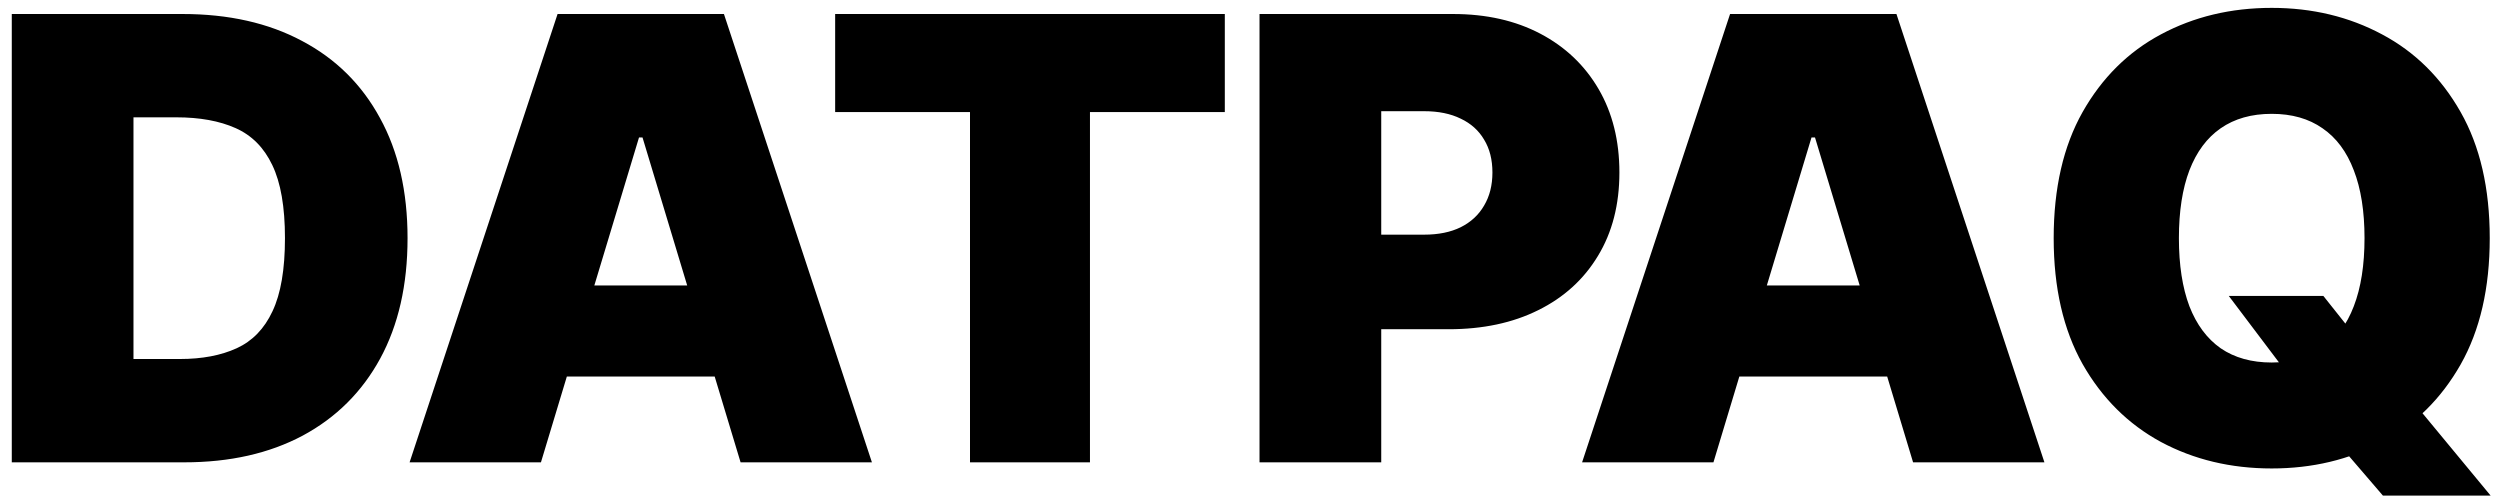 <svg width="146" height="29" viewBox="0 0 146 29" fill="none" xmlns="http://www.w3.org/2000/svg">
<path d="M10.761 27H0.688V0.818H10.659C13.352 0.818 15.679 1.342 17.639 2.391C19.608 3.43 21.125 4.93 22.19 6.891C23.264 8.842 23.801 11.182 23.801 13.909C23.801 16.636 23.268 18.98 22.203 20.94C21.138 22.892 19.629 24.392 17.678 25.44C15.726 26.48 13.421 27 10.761 27ZM7.795 20.966H10.506C11.801 20.966 12.905 20.757 13.817 20.34C14.737 19.922 15.436 19.202 15.913 18.179C16.399 17.156 16.642 15.733 16.642 13.909C16.642 12.085 16.395 10.662 15.901 9.639C15.415 8.616 14.699 7.896 13.753 7.479C12.815 7.061 11.665 6.852 10.301 6.852H7.795V20.966ZM31.591 27H23.92L32.562 0.818H42.278L50.92 27H43.25L37.523 8.028H37.318L31.591 27ZM30.159 16.671H44.579V21.989H30.159V16.671ZM48.773 6.545V0.818H71.529V6.545H63.654V27H56.648V6.545H48.773ZM73.556 27V0.818H84.857C86.8 0.818 88.501 1.202 89.958 1.969C91.415 2.736 92.549 3.814 93.359 5.203C94.168 6.592 94.573 8.216 94.573 10.074C94.573 11.949 94.155 13.572 93.32 14.945C92.493 16.317 91.33 17.374 89.83 18.115C88.339 18.857 86.596 19.227 84.602 19.227H77.852V13.704H83.17C84.005 13.704 84.716 13.56 85.305 13.27C85.901 12.972 86.357 12.55 86.672 12.004C86.996 11.459 87.158 10.815 87.158 10.074C87.158 9.324 86.996 8.685 86.672 8.156C86.357 7.619 85.901 7.21 85.305 6.929C84.716 6.639 84.005 6.494 83.17 6.494H80.664V27H73.556ZM100.065 27H92.394L101.036 0.818H110.752L119.394 27H111.724L105.996 8.028H105.792L100.065 27ZM98.633 16.671H113.053V21.989H98.633V16.671ZM130.162 17.284H135.685L137.679 19.79L141.054 23.625L145.452 28.943H139.162L136.043 25.312L133.946 22.296L130.162 17.284ZM145.401 13.909C145.401 16.824 144.834 19.283 143.701 21.285C142.567 23.28 141.037 24.793 139.111 25.824C137.185 26.847 135.037 27.358 132.668 27.358C130.282 27.358 128.125 26.842 126.199 25.811C124.282 24.771 122.756 23.254 121.623 21.26C120.498 19.257 119.935 16.807 119.935 13.909C119.935 10.994 120.498 8.54 121.623 6.545C122.756 4.543 124.282 3.03 126.199 2.007C128.125 0.976 130.282 0.46 132.668 0.46C135.037 0.46 137.185 0.976 139.111 2.007C141.037 3.03 142.567 4.543 143.701 6.545C144.834 8.54 145.401 10.994 145.401 13.909ZM138.088 13.909C138.088 12.341 137.88 11.02 137.462 9.946C137.053 8.864 136.444 8.045 135.634 7.491C134.833 6.929 133.844 6.648 132.668 6.648C131.492 6.648 130.499 6.929 129.689 7.491C128.888 8.045 128.279 8.864 127.861 9.946C127.452 11.02 127.248 12.341 127.248 13.909C127.248 15.477 127.452 16.803 127.861 17.885C128.279 18.959 128.888 19.777 129.689 20.34C130.499 20.893 131.492 21.171 132.668 21.171C133.844 21.171 134.833 20.893 135.634 20.34C136.444 19.777 137.053 18.959 137.462 17.885C137.88 16.803 138.088 15.477 138.088 13.909Z" fill="black"/>
</svg>
